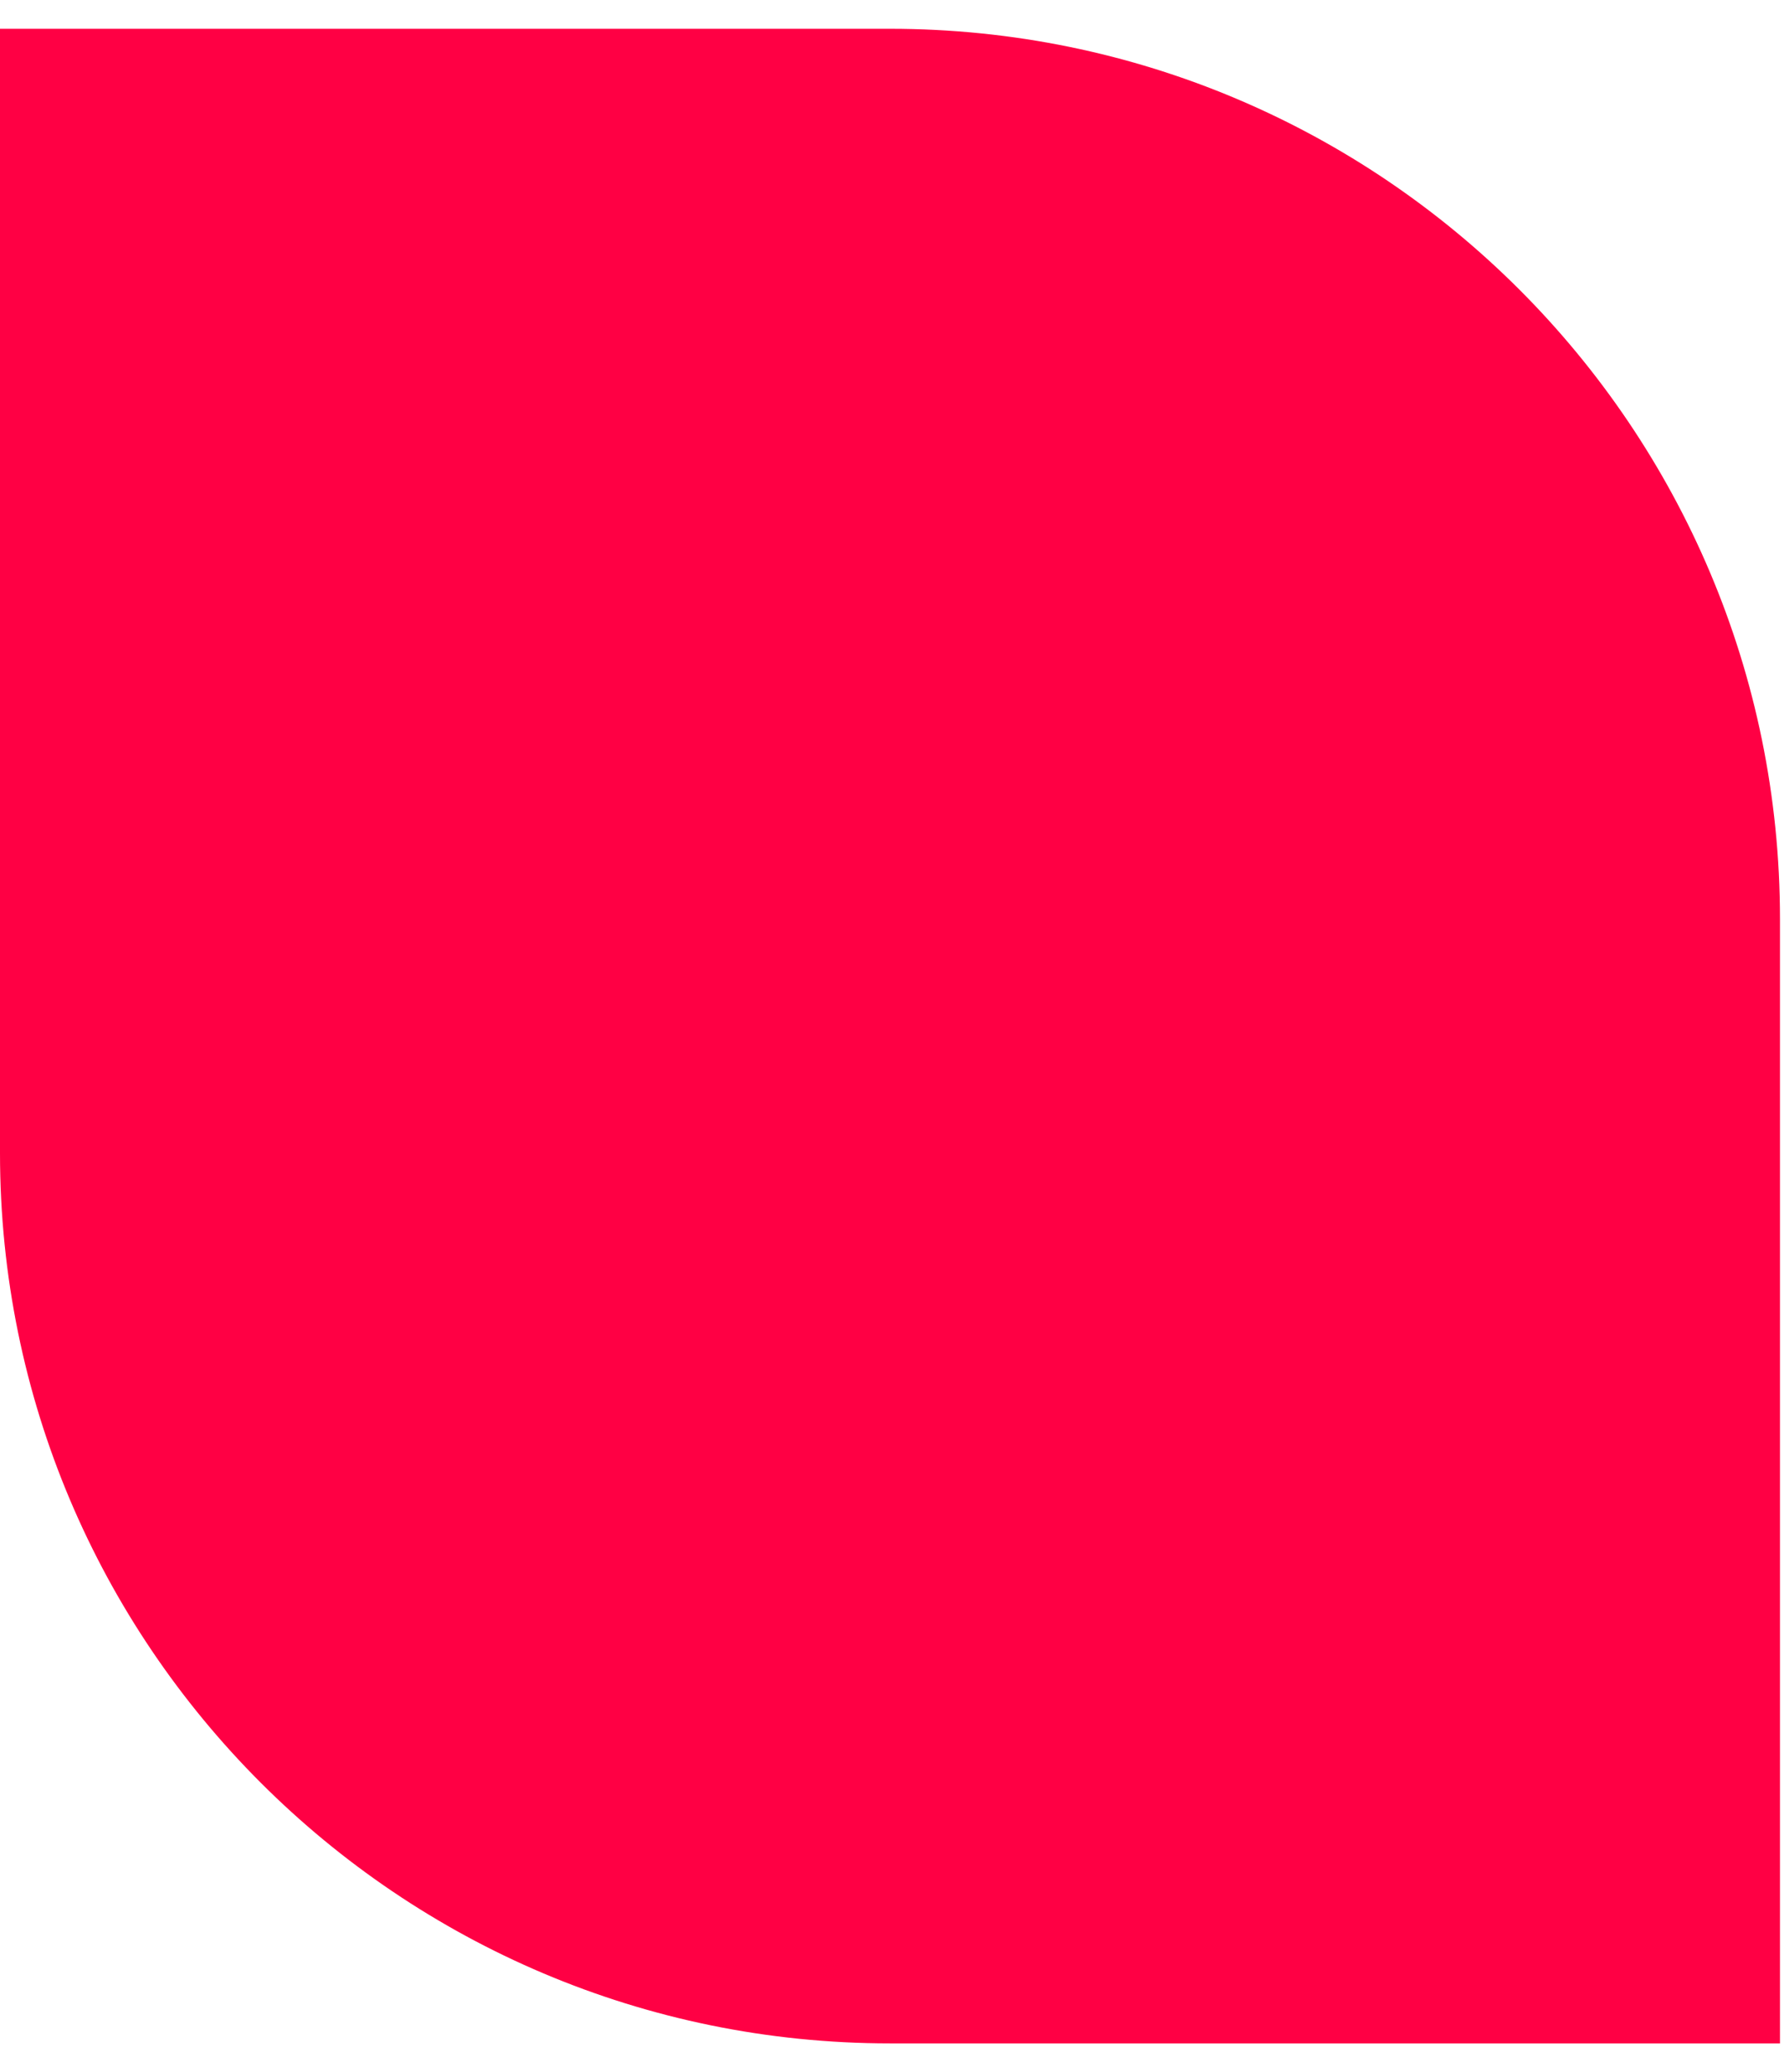 <?xml version="1.0" encoding="UTF-8"?> <svg xmlns="http://www.w3.org/2000/svg" width="31" height="36" viewBox="0 0 31 36" fill="none"> <path d="M0 0.5H15.465C24.006 0.5 30.93 7.424 30.93 15.965V35.5H15.465C6.924 35.5 0 28.576 0 20.035V0.5Z" fill="#FF0044"></path> </svg> 